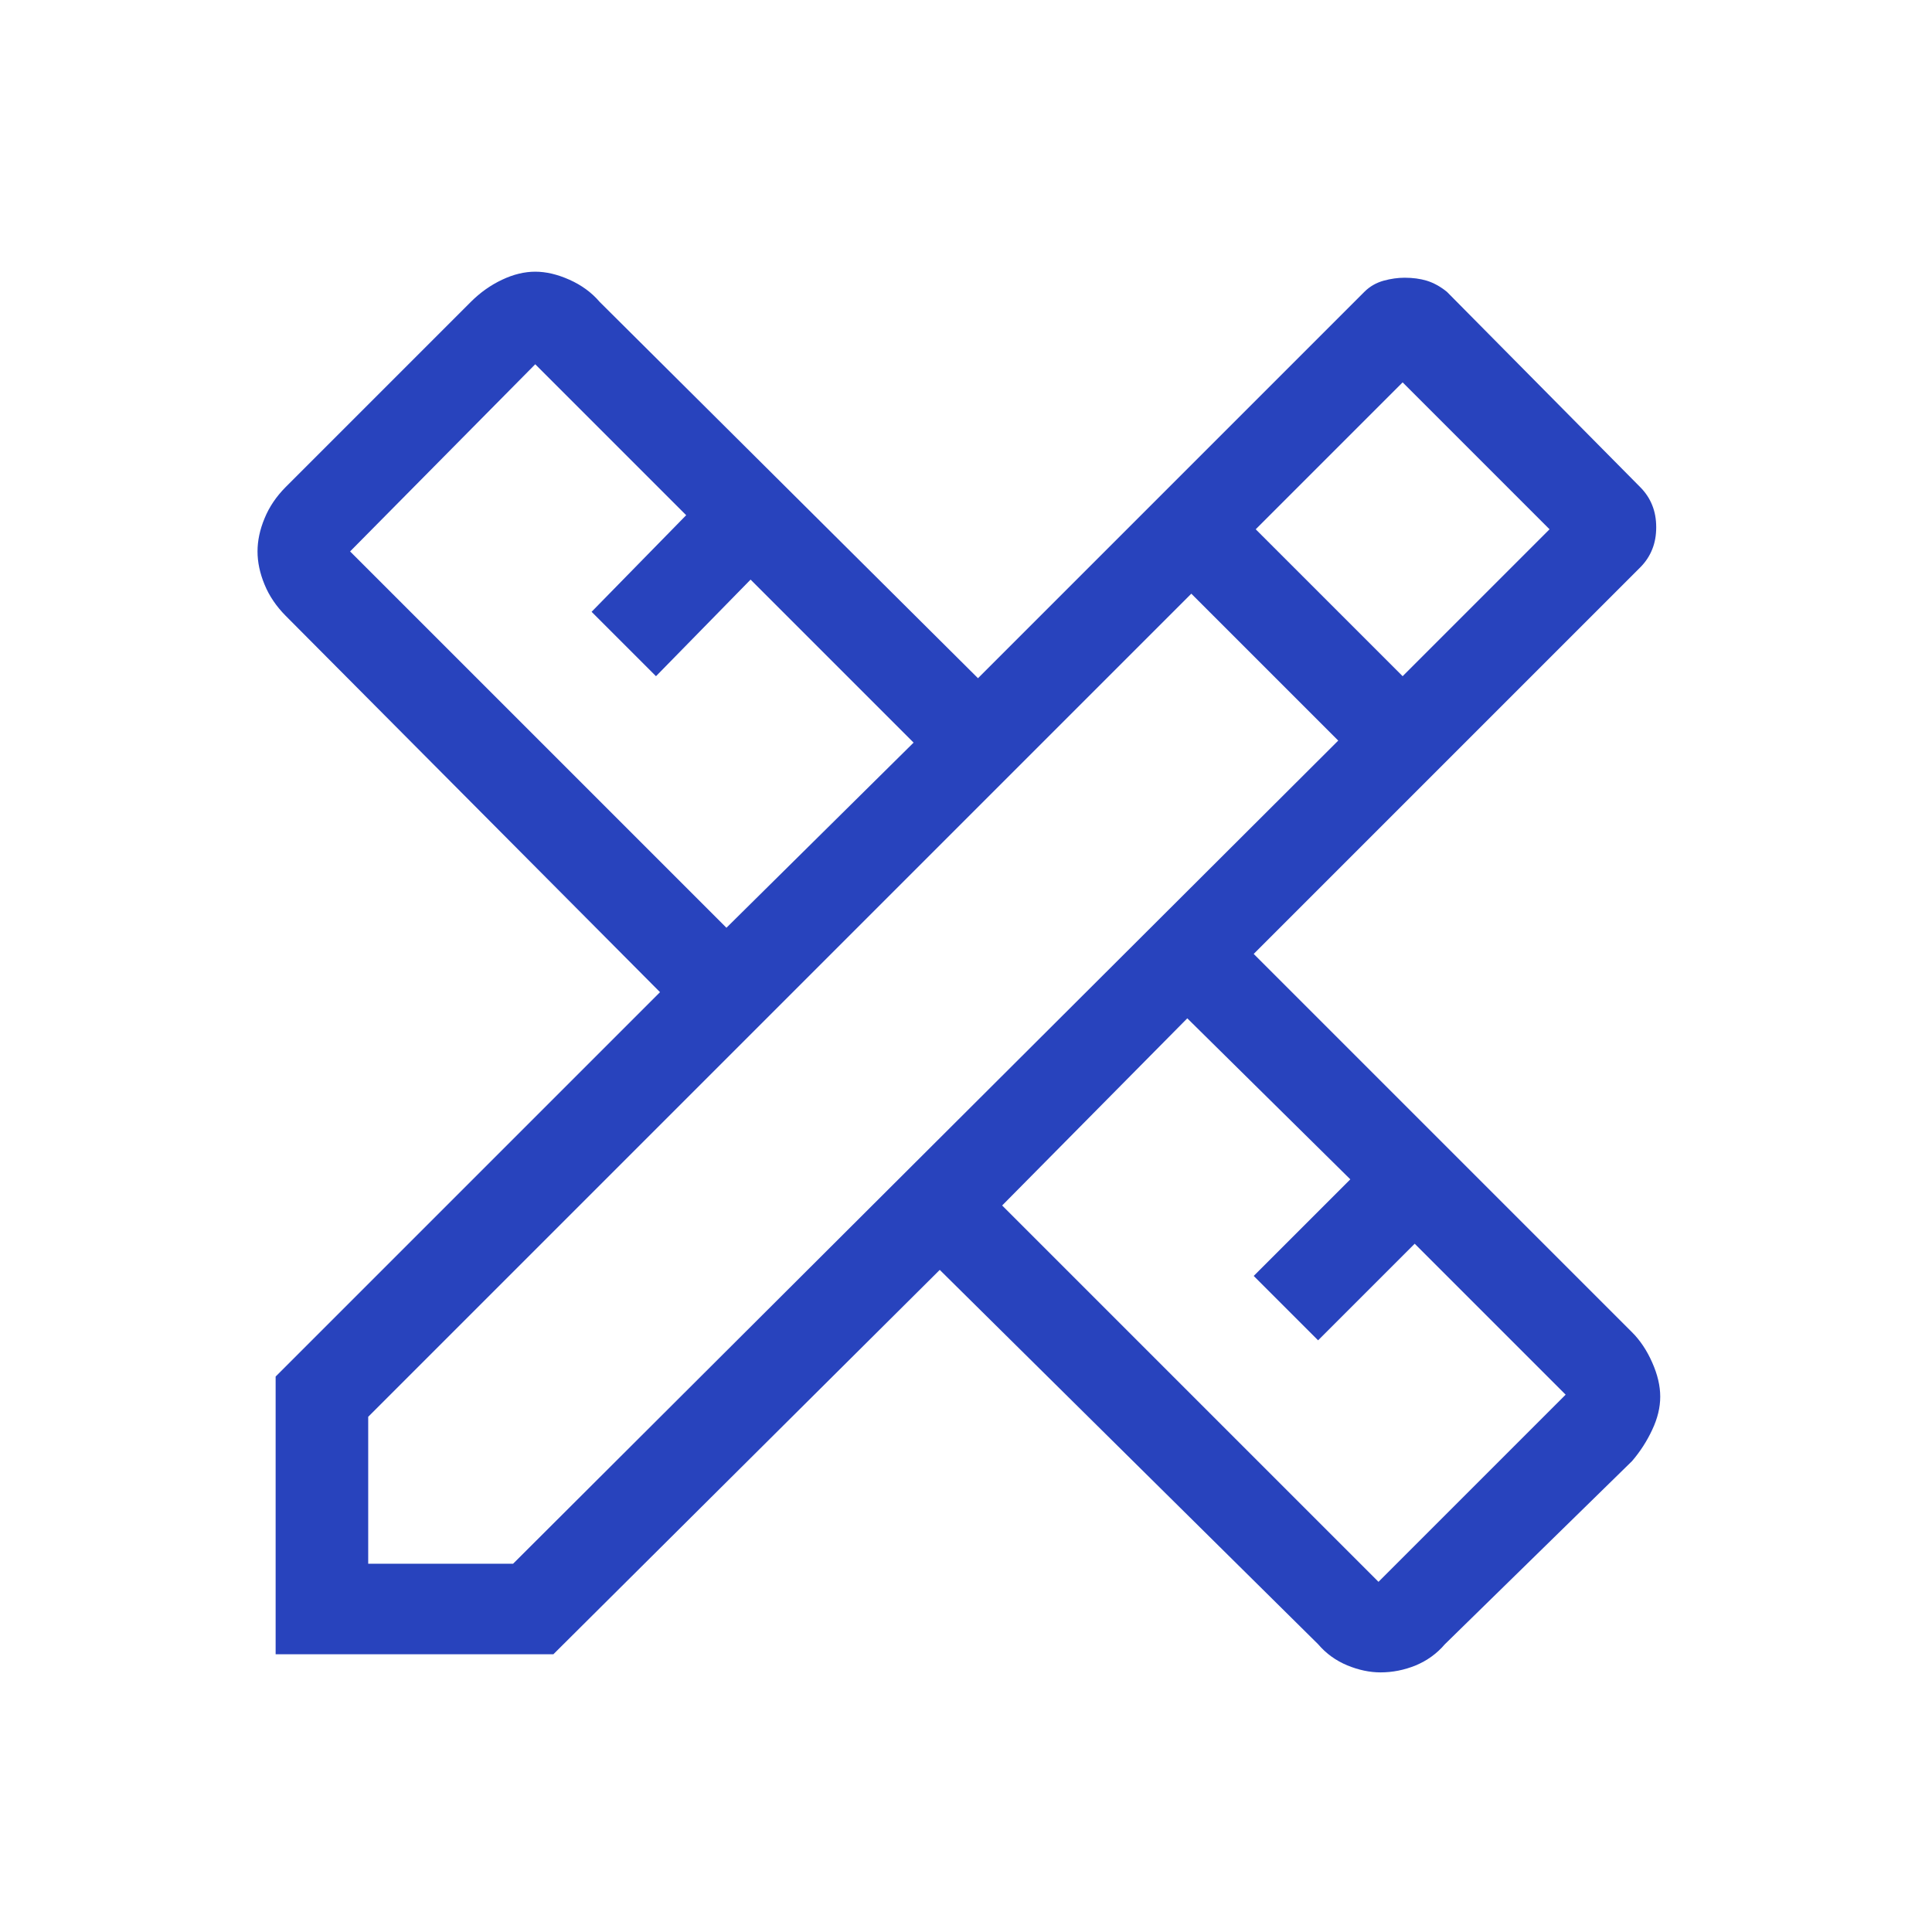 <svg width="24" height="24" viewBox="0 0 24 24" fill="none" xmlns="http://www.w3.org/2000/svg">
<path d="M3.424 20.55V17.1L8.199 12.325L3.549 7.65C3.433 7.533 3.345 7.404 3.287 7.263C3.228 7.121 3.199 6.983 3.199 6.85C3.199 6.717 3.228 6.579 3.287 6.438C3.345 6.296 3.433 6.167 3.549 6.05L5.849 3.75C5.966 3.633 6.095 3.542 6.237 3.475C6.378 3.408 6.516 3.375 6.649 3.375C6.783 3.375 6.924 3.408 7.074 3.475C7.224 3.542 7.349 3.633 7.449 3.75L12.149 8.425L16.949 3.625C17.016 3.558 17.095 3.513 17.187 3.487C17.278 3.462 17.366 3.45 17.449 3.45C17.549 3.45 17.641 3.462 17.724 3.487C17.808 3.513 17.891 3.558 17.974 3.625L20.374 6.05C20.441 6.117 20.491 6.192 20.524 6.275C20.558 6.358 20.574 6.45 20.574 6.55C20.574 6.65 20.558 6.742 20.524 6.825C20.491 6.908 20.441 6.983 20.374 7.05L15.574 11.85L20.274 16.55C20.374 16.65 20.458 16.775 20.524 16.925C20.591 17.075 20.624 17.217 20.624 17.35C20.624 17.483 20.591 17.621 20.524 17.762C20.458 17.904 20.374 18.033 20.274 18.15L17.949 20.425C17.849 20.542 17.728 20.629 17.587 20.688C17.445 20.746 17.299 20.775 17.149 20.775C17.016 20.775 16.878 20.746 16.737 20.688C16.595 20.629 16.474 20.542 16.374 20.425L11.674 15.775L6.874 20.55H3.424ZM9.024 11.525L11.349 9.225L9.324 7.2L8.149 8.4L7.349 7.6L8.524 6.4L6.649 4.525L4.349 6.85L9.024 11.525ZM17.124 19.65L19.449 17.325L17.574 15.45L16.374 16.65L15.574 15.85L16.774 14.65L14.749 12.65L12.449 14.975L17.124 19.65ZM4.574 19.425H6.374L16.624 9.2L14.799 7.375L4.574 17.6V19.425ZM17.424 8.4L19.249 6.575L17.424 4.75L15.599 6.575L17.424 8.4Z" fill="#2843BD"/>
</svg>
